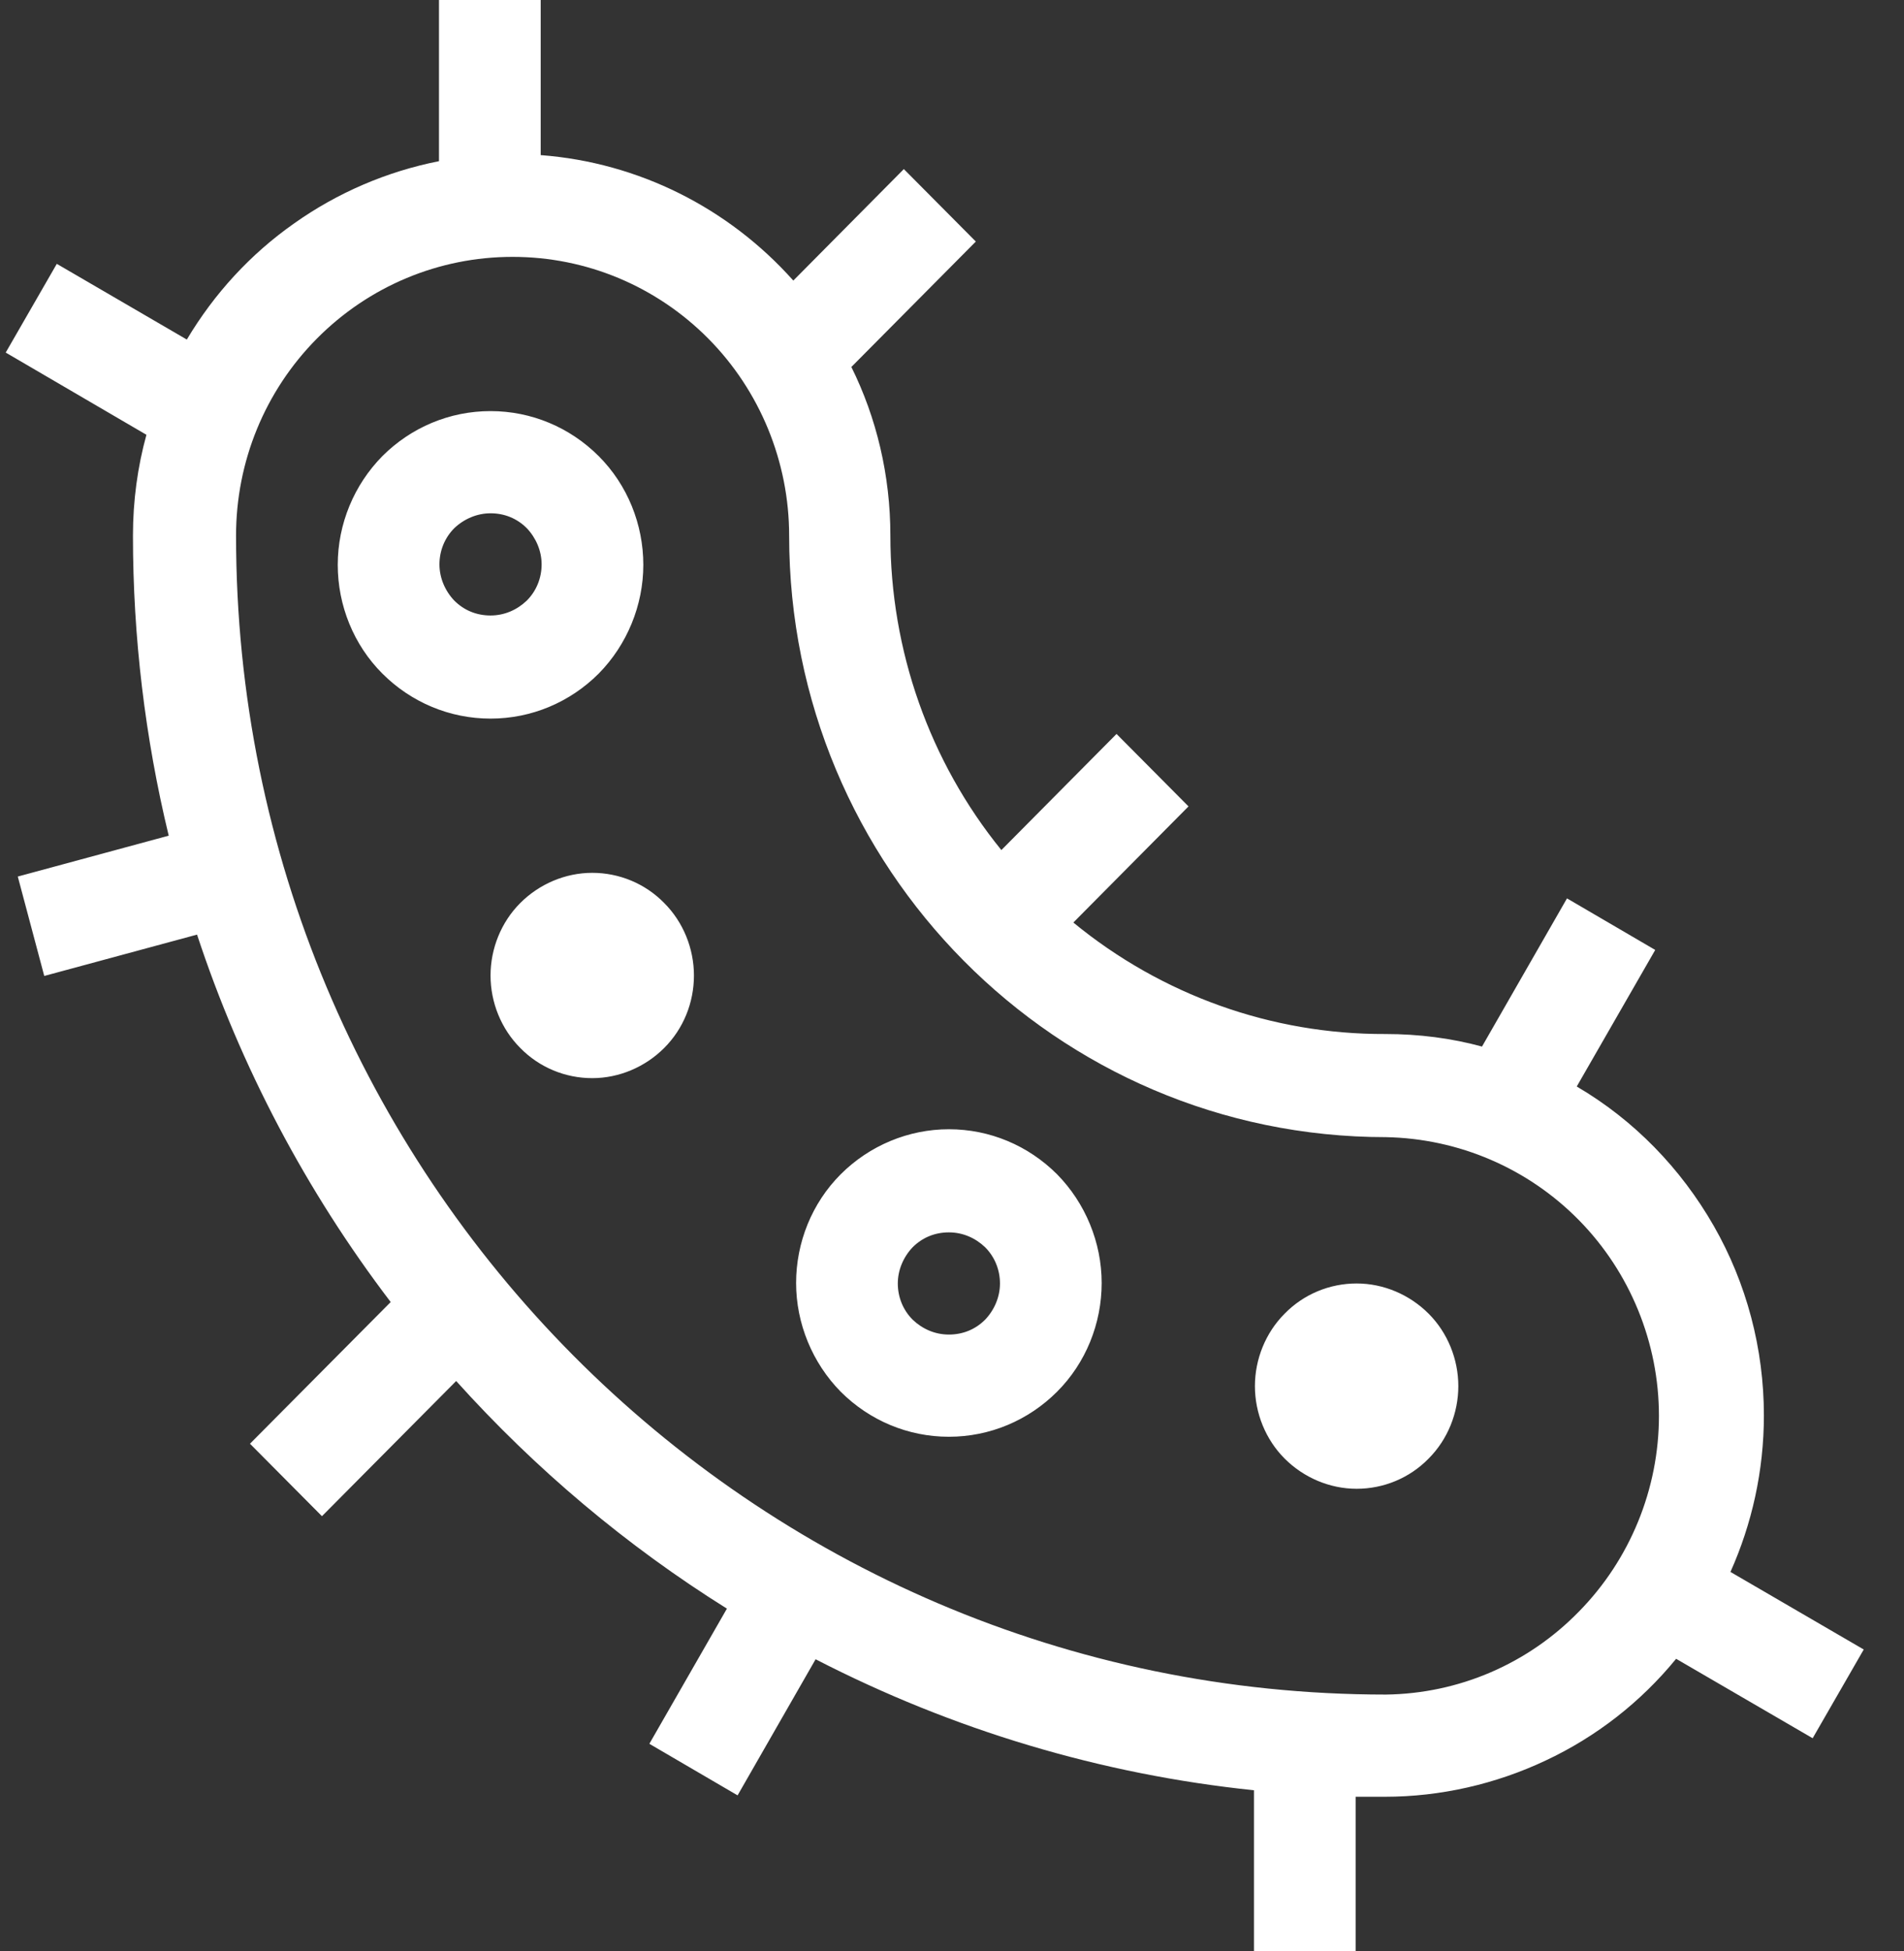 <svg xmlns="http://www.w3.org/2000/svg" fill="none" viewBox="0 0 41 42" height="42" width="41">
<rect x="0" y="0" width="41" height="42" fill="#333333" stroke="none"/>
<path fill="white" d="M11.653 3.34C13.743 3.5 15.683 4.47 17.083 6.04L19.463 3.64L21.013 5.2L18.333 7.9C18.873 8.99 19.173 10.23 19.173 11.53C19.173 14 20.013 16.39 21.563 18.3L24.043 15.8L25.593 17.36L23.113 19.86C25.013 21.42 27.383 22.27 29.833 22.26C30.553 22.26 31.253 22.35 31.913 22.53L33.743 19.34L35.643 20.45L33.953 23.39C35.183 24.11 36.193 25.15 36.903 26.39C37.613 27.63 37.983 29.04 37.983 30.47C37.983 31.67 37.723 32.81 37.263 33.84L40.133 35.51L39.033 37.42L36.093 35.71C35.333 36.64 34.373 37.39 33.283 37.9C32.203 38.41 31.013 38.68 29.823 38.68C29.613 38.68 29.403 38.68 29.193 38.68V42H27.003V38.54C23.713 38.2 20.513 37.24 17.563 35.72L15.883 38.65L13.983 37.54L15.653 34.63C13.493 33.28 11.533 31.63 9.823 29.73L6.933 32.64L5.383 31.08L8.413 28.03C6.593 25.64 5.183 22.97 4.243 20.12L0.953 21.01L0.383 18.87L3.633 17.99C3.123 15.88 2.863 13.71 2.863 11.53C2.863 10.78 2.963 10.05 3.153 9.36L0.123 7.59L1.223 5.68L4.023 7.31C4.613 6.32 5.393 5.47 6.333 4.81C7.263 4.15 8.333 3.69 9.453 3.47V0H11.643V3.34H11.653ZM11.033 5.53C9.453 5.53 7.943 6.16 6.823 7.29C5.703 8.42 5.083 9.94 5.083 11.53C5.083 25.31 16.173 36.48 29.843 36.48C31.413 36.46 32.903 35.82 34.003 34.69C35.103 33.57 35.723 32.05 35.723 30.48C35.723 28.91 35.103 27.39 34.003 26.27C32.903 25.15 31.413 24.51 29.843 24.48C22.743 24.48 16.993 18.68 16.993 11.53C16.993 9.94 16.363 8.41 15.253 7.29C14.133 6.16 12.623 5.53 11.043 5.53H11.033ZM10.563 11.05C10.273 11.05 9.993 11.17 9.783 11.37C9.573 11.58 9.463 11.86 9.463 12.15C9.463 12.44 9.583 12.72 9.783 12.93C9.993 13.14 10.263 13.25 10.563 13.25C10.863 13.25 11.133 13.13 11.343 12.93C11.553 12.72 11.663 12.44 11.663 12.15C11.663 11.86 11.543 11.58 11.343 11.37C11.133 11.16 10.863 11.05 10.563 11.05ZM7.273 12.16C7.273 11.28 7.623 10.44 8.233 9.82C8.853 9.2 9.683 8.85 10.563 8.85C11.443 8.85 12.273 9.2 12.893 9.82C13.513 10.44 13.853 11.29 13.853 12.16C13.853 13.03 13.503 13.88 12.893 14.5C12.273 15.12 11.443 15.47 10.563 15.47C9.683 15.47 8.853 15.12 8.233 14.5C7.613 13.88 7.273 13.03 7.273 12.16ZM19.333 27.63C19.333 27.34 19.453 27.06 19.653 26.85C19.863 26.64 20.133 26.53 20.433 26.53C20.733 26.53 21.003 26.65 21.213 26.85C21.423 27.06 21.533 27.34 21.533 27.63C21.533 27.92 21.413 28.2 21.213 28.41C21.003 28.62 20.733 28.73 20.433 28.73C20.133 28.73 19.863 28.61 19.653 28.41C19.443 28.2 19.333 27.92 19.333 27.63ZM20.433 24.31C19.563 24.31 18.723 24.66 18.103 25.28C17.483 25.9 17.143 26.75 17.143 27.62C17.143 28.49 17.493 29.34 18.103 29.96C18.723 30.58 19.553 30.93 20.433 30.93C21.313 30.93 22.143 30.58 22.763 29.96C23.383 29.34 23.723 28.49 23.723 27.62C23.723 26.75 23.373 25.9 22.763 25.28C22.143 24.66 21.313 24.31 20.433 24.31ZM14.943 21C14.943 21.59 14.713 22.15 14.303 22.56C13.893 22.97 13.333 23.21 12.753 23.21C12.173 23.21 11.613 22.98 11.203 22.56C10.793 22.15 10.563 21.58 10.563 21C10.563 20.42 10.793 19.85 11.203 19.44C11.613 19.03 12.173 18.79 12.753 18.79C13.333 18.79 13.893 19.02 14.303 19.44C14.713 19.85 14.943 20.42 14.943 21ZM29.213 32.05C29.793 32.05 30.353 31.82 30.763 31.4C31.173 30.99 31.403 30.42 31.403 29.84C31.403 29.26 31.173 28.69 30.763 28.28C30.353 27.87 29.793 27.63 29.213 27.63C28.633 27.63 28.073 27.86 27.663 28.28C27.253 28.69 27.023 29.26 27.023 29.84C27.023 30.42 27.253 30.99 27.663 31.4C28.073 31.81 28.633 32.05 29.213 32.05Z" clip-rule="evenodd" fill-rule="evenodd"></path>
</svg>
